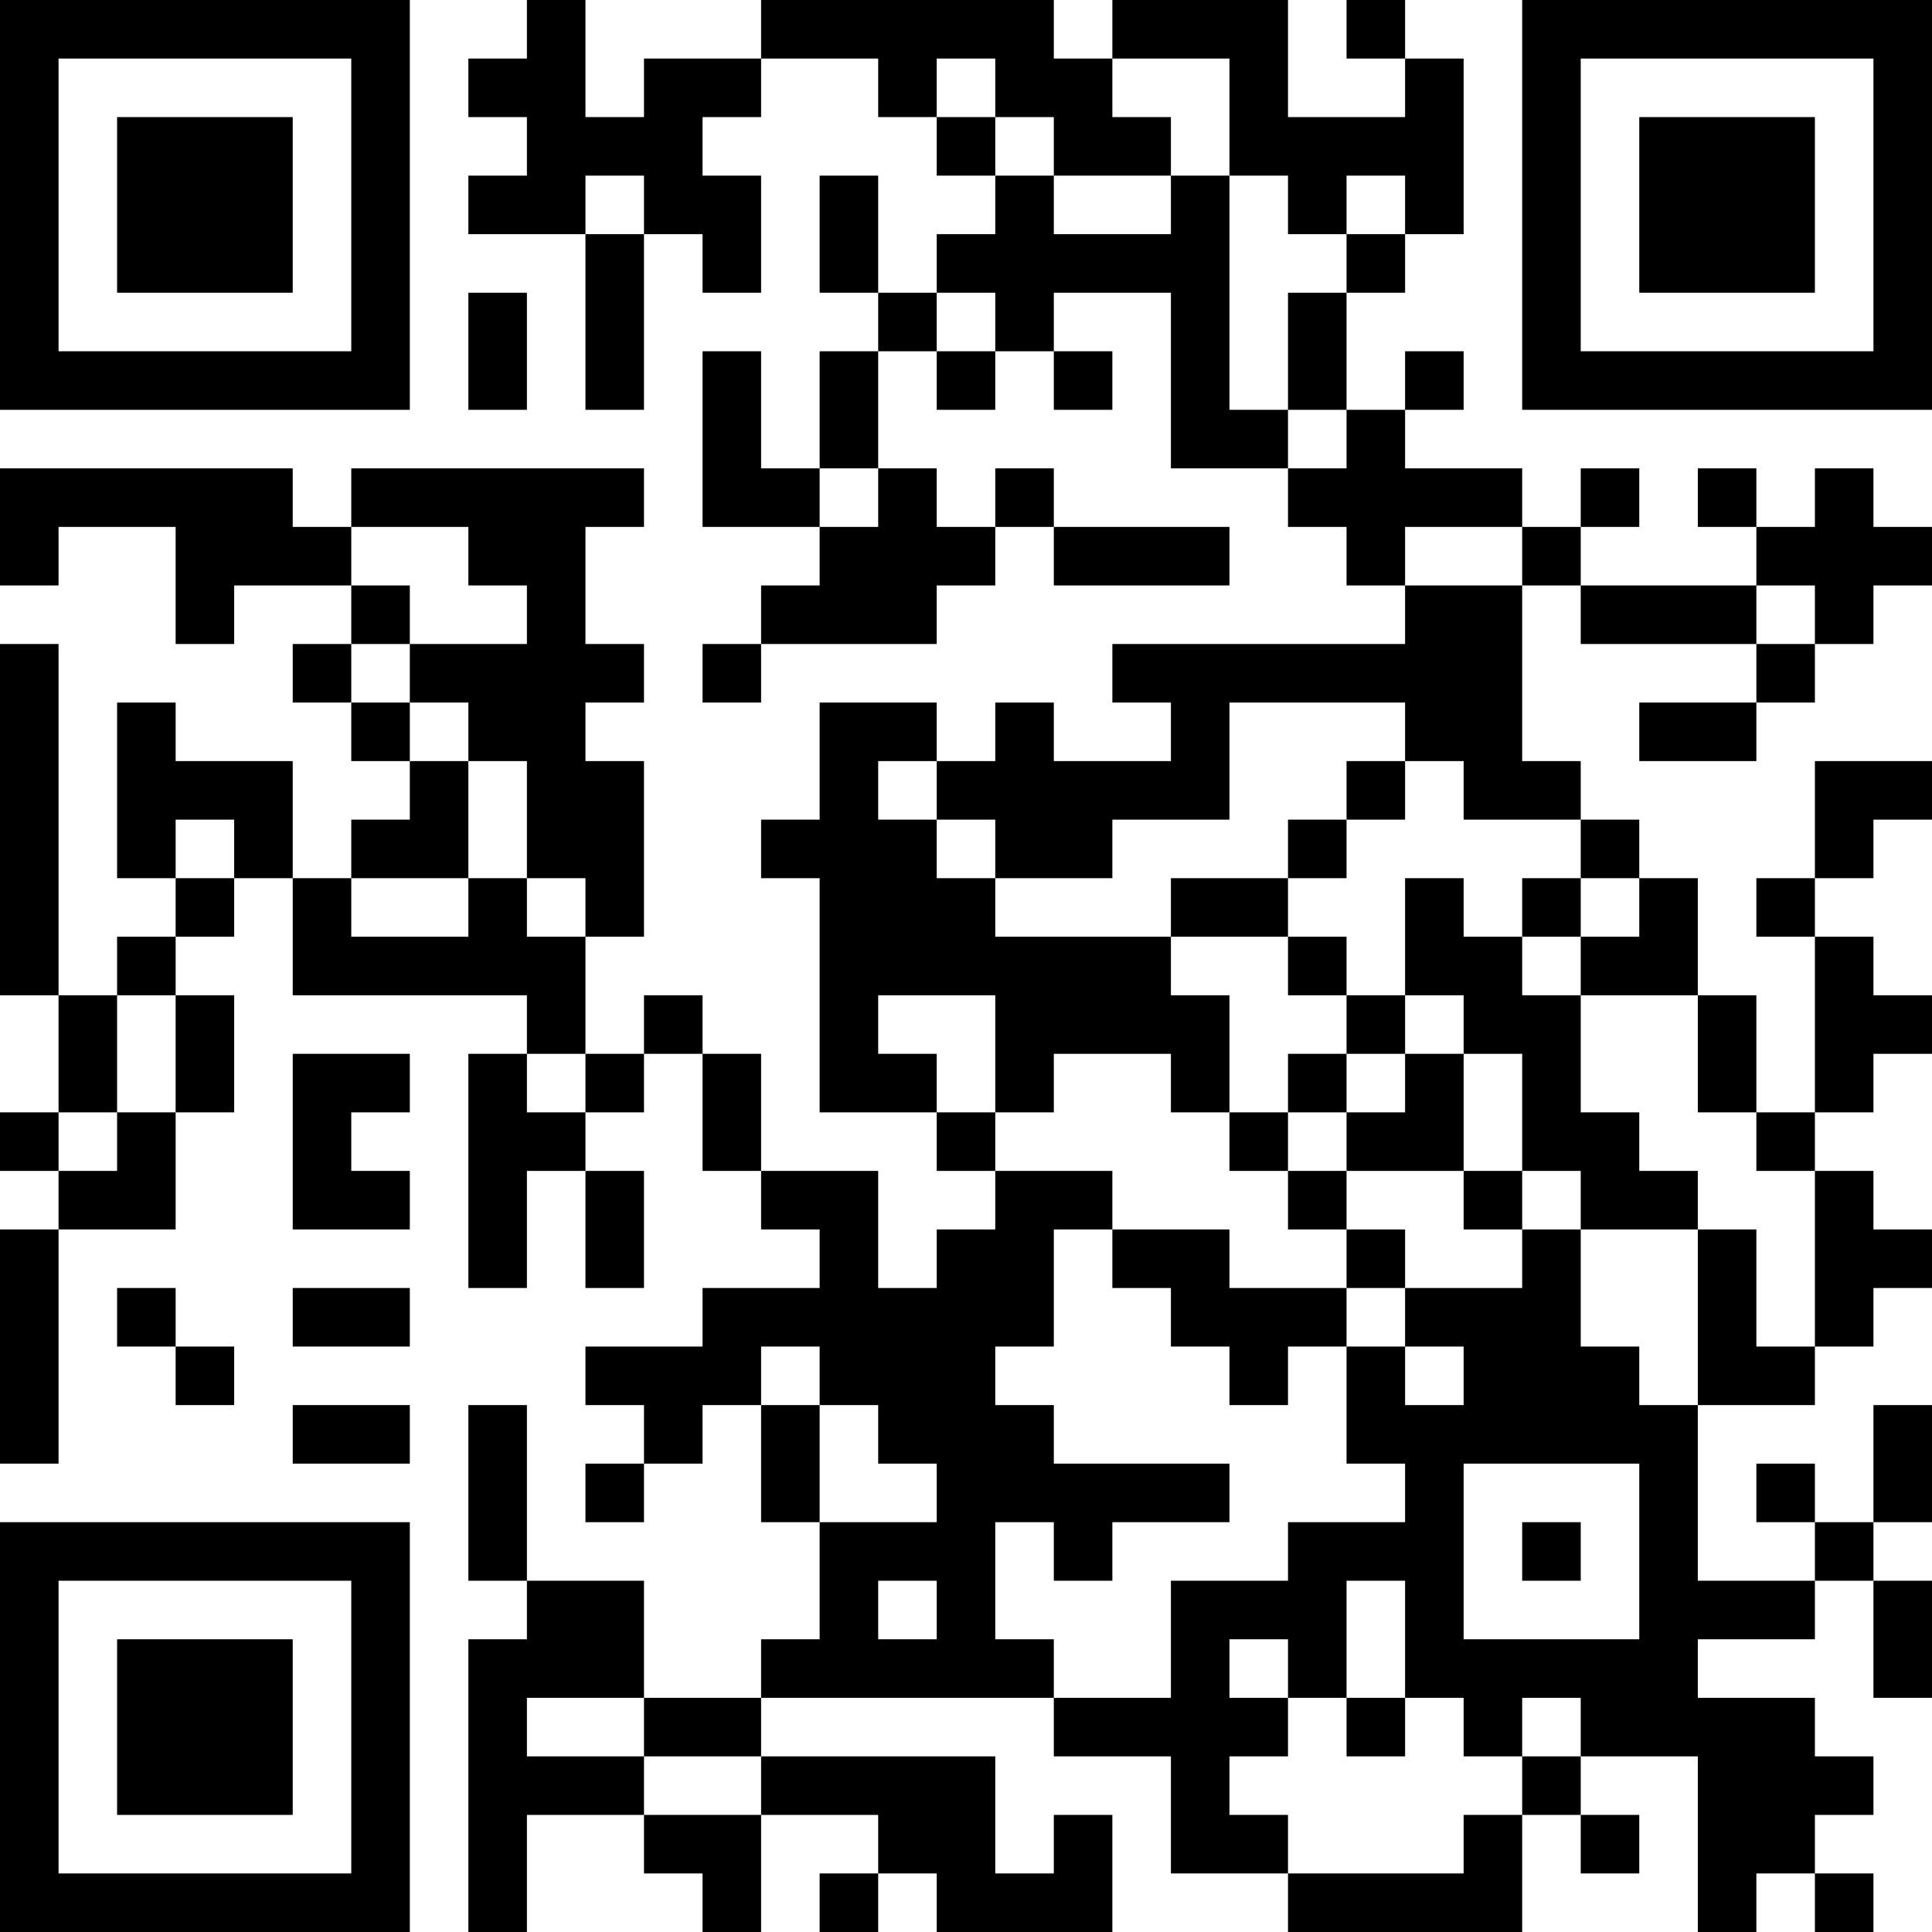 <?xml version="1.0" encoding="UTF-8" standalone="yes"?>
<!-- Created with qrencode 4.1.1 (https://fukuchi.org/works/qrencode/index.html) -->
<svg width="3.49cm" height="3.49cm" viewBox="0 0 33 33" preserveAspectRatio="none" version="1.1" xmlns="http://www.w3.org/2000/svg">
	<g id="QRcode">
		<rect x="0" y="0" width="33" height="33" fill="#ffffff"/>
		<path style="stroke:#000000" transform="translate(0,0.5)" d="M0,0h1M1,0h1M2,0h1M3,0h1M4,0h1M5,0h1M6,0h1M9,0h1M13,0h1M14,0h1M15,0h1M16,0h1M17,0h1M19,0h1M20,0h1M21,0h1M23,0h1M26,0h1M27,0h1M28,0h1M29,0h1M30,0h1M31,0h1M32,0h1M0,1h1M6,1h1M8,1h1M9,1h1M11,1h1M12,1h1M15,1h1M17,1h1M18,1h1M21,1h1M24,1h1M26,1h1M32,1h1M0,2h1M2,2h1M3,2h1M4,2h1M6,2h1M9,2h1M10,2h1M11,2h1M16,2h1M18,2h1M19,2h1M21,2h1M22,2h1M23,2h1M24,2h1M26,2h1M28,2h1M29,2h1M30,2h1M32,2h1M0,3h1M2,3h1M3,3h1M4,3h1M6,3h1M8,3h1M9,3h1M11,3h1M12,3h1M14,3h1M17,3h1M20,3h1M22,3h1M24,3h1M26,3h1M28,3h1M29,3h1M30,3h1M32,3h1M0,4h1M2,4h1M3,4h1M4,4h1M6,4h1M10,4h1M12,4h1M14,4h1M16,4h1M17,4h1M18,4h1M19,4h1M20,4h1M23,4h1M26,4h1M28,4h1M29,4h1M30,4h1M32,4h1M0,5h1M6,5h1M8,5h1M10,5h1M15,5h1M17,5h1M20,5h1M22,5h1M26,5h1M32,5h1M0,6h1M1,6h1M2,6h1M3,6h1M4,6h1M5,6h1M6,6h1M8,6h1M10,6h1M12,6h1M14,6h1M16,6h1M18,6h1M20,6h1M22,6h1M24,6h1M26,6h1M27,6h1M28,6h1M29,6h1M30,6h1M31,6h1M32,6h1M12,7h1M14,7h1M20,7h1M21,7h1M23,7h1M0,8h1M1,8h1M2,8h1M3,8h1M4,8h1M6,8h1M7,8h1M8,8h1M9,8h1M10,8h1M12,8h1M13,8h1M15,8h1M17,8h1M22,8h1M23,8h1M24,8h1M25,8h1M27,8h1M29,8h1M31,8h1M0,9h1M3,9h1M4,9h1M5,9h1M8,9h1M9,9h1M14,9h1M15,9h1M16,9h1M18,9h1M19,9h1M20,9h1M23,9h1M26,9h1M30,9h1M31,9h1M32,9h1M3,10h1M6,10h1M9,10h1M13,10h1M14,10h1M15,10h1M24,10h1M25,10h1M27,10h1M28,10h1M29,10h1M31,10h1M0,11h1M5,11h1M7,11h1M8,11h1M9,11h1M10,11h1M12,11h1M19,11h1M20,11h1M21,11h1M22,11h1M23,11h1M24,11h1M25,11h1M30,11h1M0,12h1M2,12h1M6,12h1M8,12h1M9,12h1M14,12h1M15,12h1M17,12h1M20,12h1M24,12h1M25,12h1M28,12h1M29,12h1M0,13h1M2,13h1M3,13h1M4,13h1M7,13h1M9,13h1M10,13h1M14,13h1M16,13h1M17,13h1M18,13h1M19,13h1M20,13h1M23,13h1M25,13h1M26,13h1M31,13h1M32,13h1M0,14h1M2,14h1M4,14h1M6,14h1M7,14h1M9,14h1M10,14h1M13,14h1M14,14h1M15,14h1M17,14h1M18,14h1M22,14h1M27,14h1M31,14h1M0,15h1M3,15h1M5,15h1M8,15h1M10,15h1M14,15h1M15,15h1M16,15h1M20,15h1M21,15h1M24,15h1M26,15h1M28,15h1M30,15h1M0,16h1M2,16h1M5,16h1M6,16h1M7,16h1M8,16h1M9,16h1M14,16h1M15,16h1M16,16h1M17,16h1M18,16h1M19,16h1M22,16h1M24,16h1M25,16h1M27,16h1M28,16h1M31,16h1M1,17h1M3,17h1M9,17h1M11,17h1M14,17h1M17,17h1M18,17h1M19,17h1M20,17h1M23,17h1M25,17h1M26,17h1M29,17h1M31,17h1M32,17h1M1,18h1M3,18h1M5,18h1M6,18h1M8,18h1M10,18h1M12,18h1M14,18h1M15,18h1M17,18h1M20,18h1M22,18h1M24,18h1M26,18h1M29,18h1M31,18h1M0,19h1M2,19h1M5,19h1M8,19h1M9,19h1M12,19h1M16,19h1M21,19h1M23,19h1M24,19h1M26,19h1M27,19h1M30,19h1M1,20h1M2,20h1M5,20h1M6,20h1M8,20h1M10,20h1M13,20h1M14,20h1M17,20h1M18,20h1M22,20h1M25,20h1M27,20h1M28,20h1M31,20h1M0,21h1M8,21h1M10,21h1M14,21h1M16,21h1M17,21h1M19,21h1M20,21h1M23,21h1M26,21h1M29,21h1M31,21h1M32,21h1M0,22h1M2,22h1M5,22h1M6,22h1M12,22h1M13,22h1M14,22h1M15,22h1M16,22h1M17,22h1M20,22h1M21,22h1M22,22h1M24,22h1M25,22h1M26,22h1M29,22h1M31,22h1M0,23h1M3,23h1M10,23h1M11,23h1M12,23h1M14,23h1M15,23h1M16,23h1M21,23h1M23,23h1M25,23h1M26,23h1M27,23h1M29,23h1M30,23h1M0,24h1M5,24h1M6,24h1M8,24h1M11,24h1M13,24h1M15,24h1M16,24h1M17,24h1M23,24h1M24,24h1M25,24h1M26,24h1M27,24h1M28,24h1M32,24h1M8,25h1M10,25h1M13,25h1M16,25h1M17,25h1M18,25h1M19,25h1M20,25h1M24,25h1M28,25h1M30,25h1M32,25h1M0,26h1M1,26h1M2,26h1M3,26h1M4,26h1M5,26h1M6,26h1M8,26h1M14,26h1M15,26h1M16,26h1M18,26h1M22,26h1M23,26h1M24,26h1M26,26h1M28,26h1M31,26h1M0,27h1M6,27h1M9,27h1M10,27h1M14,27h1M16,27h1M20,27h1M21,27h1M22,27h1M24,27h1M28,27h1M29,27h1M30,27h1M32,27h1M0,28h1M2,28h1M3,28h1M4,28h1M6,28h1M8,28h1M9,28h1M10,28h1M13,28h1M14,28h1M15,28h1M16,28h1M17,28h1M20,28h1M22,28h1M24,28h1M25,28h1M26,28h1M27,28h1M28,28h1M32,28h1M0,29h1M2,29h1M3,29h1M4,29h1M6,29h1M8,29h1M11,29h1M12,29h1M18,29h1M19,29h1M20,29h1M21,29h1M23,29h1M25,29h1M27,29h1M28,29h1M29,29h1M30,29h1M0,30h1M2,30h1M3,30h1M4,30h1M6,30h1M8,30h1M9,30h1M10,30h1M13,30h1M14,30h1M15,30h1M16,30h1M20,30h1M26,30h1M29,30h1M30,30h1M31,30h1M0,31h1M6,31h1M8,31h1M11,31h1M12,31h1M15,31h1M16,31h1M18,31h1M20,31h1M21,31h1M25,31h1M27,31h1M29,31h1M30,31h1M0,32h1M1,32h1M2,32h1M3,32h1M4,32h1M5,32h1M6,32h1M8,32h1M12,32h1M14,32h1M16,32h1M17,32h1M18,32h1M22,32h1M23,32h1M24,32h1M25,32h1M29,32h1M31,32h1"/>
	</g>
</svg>
